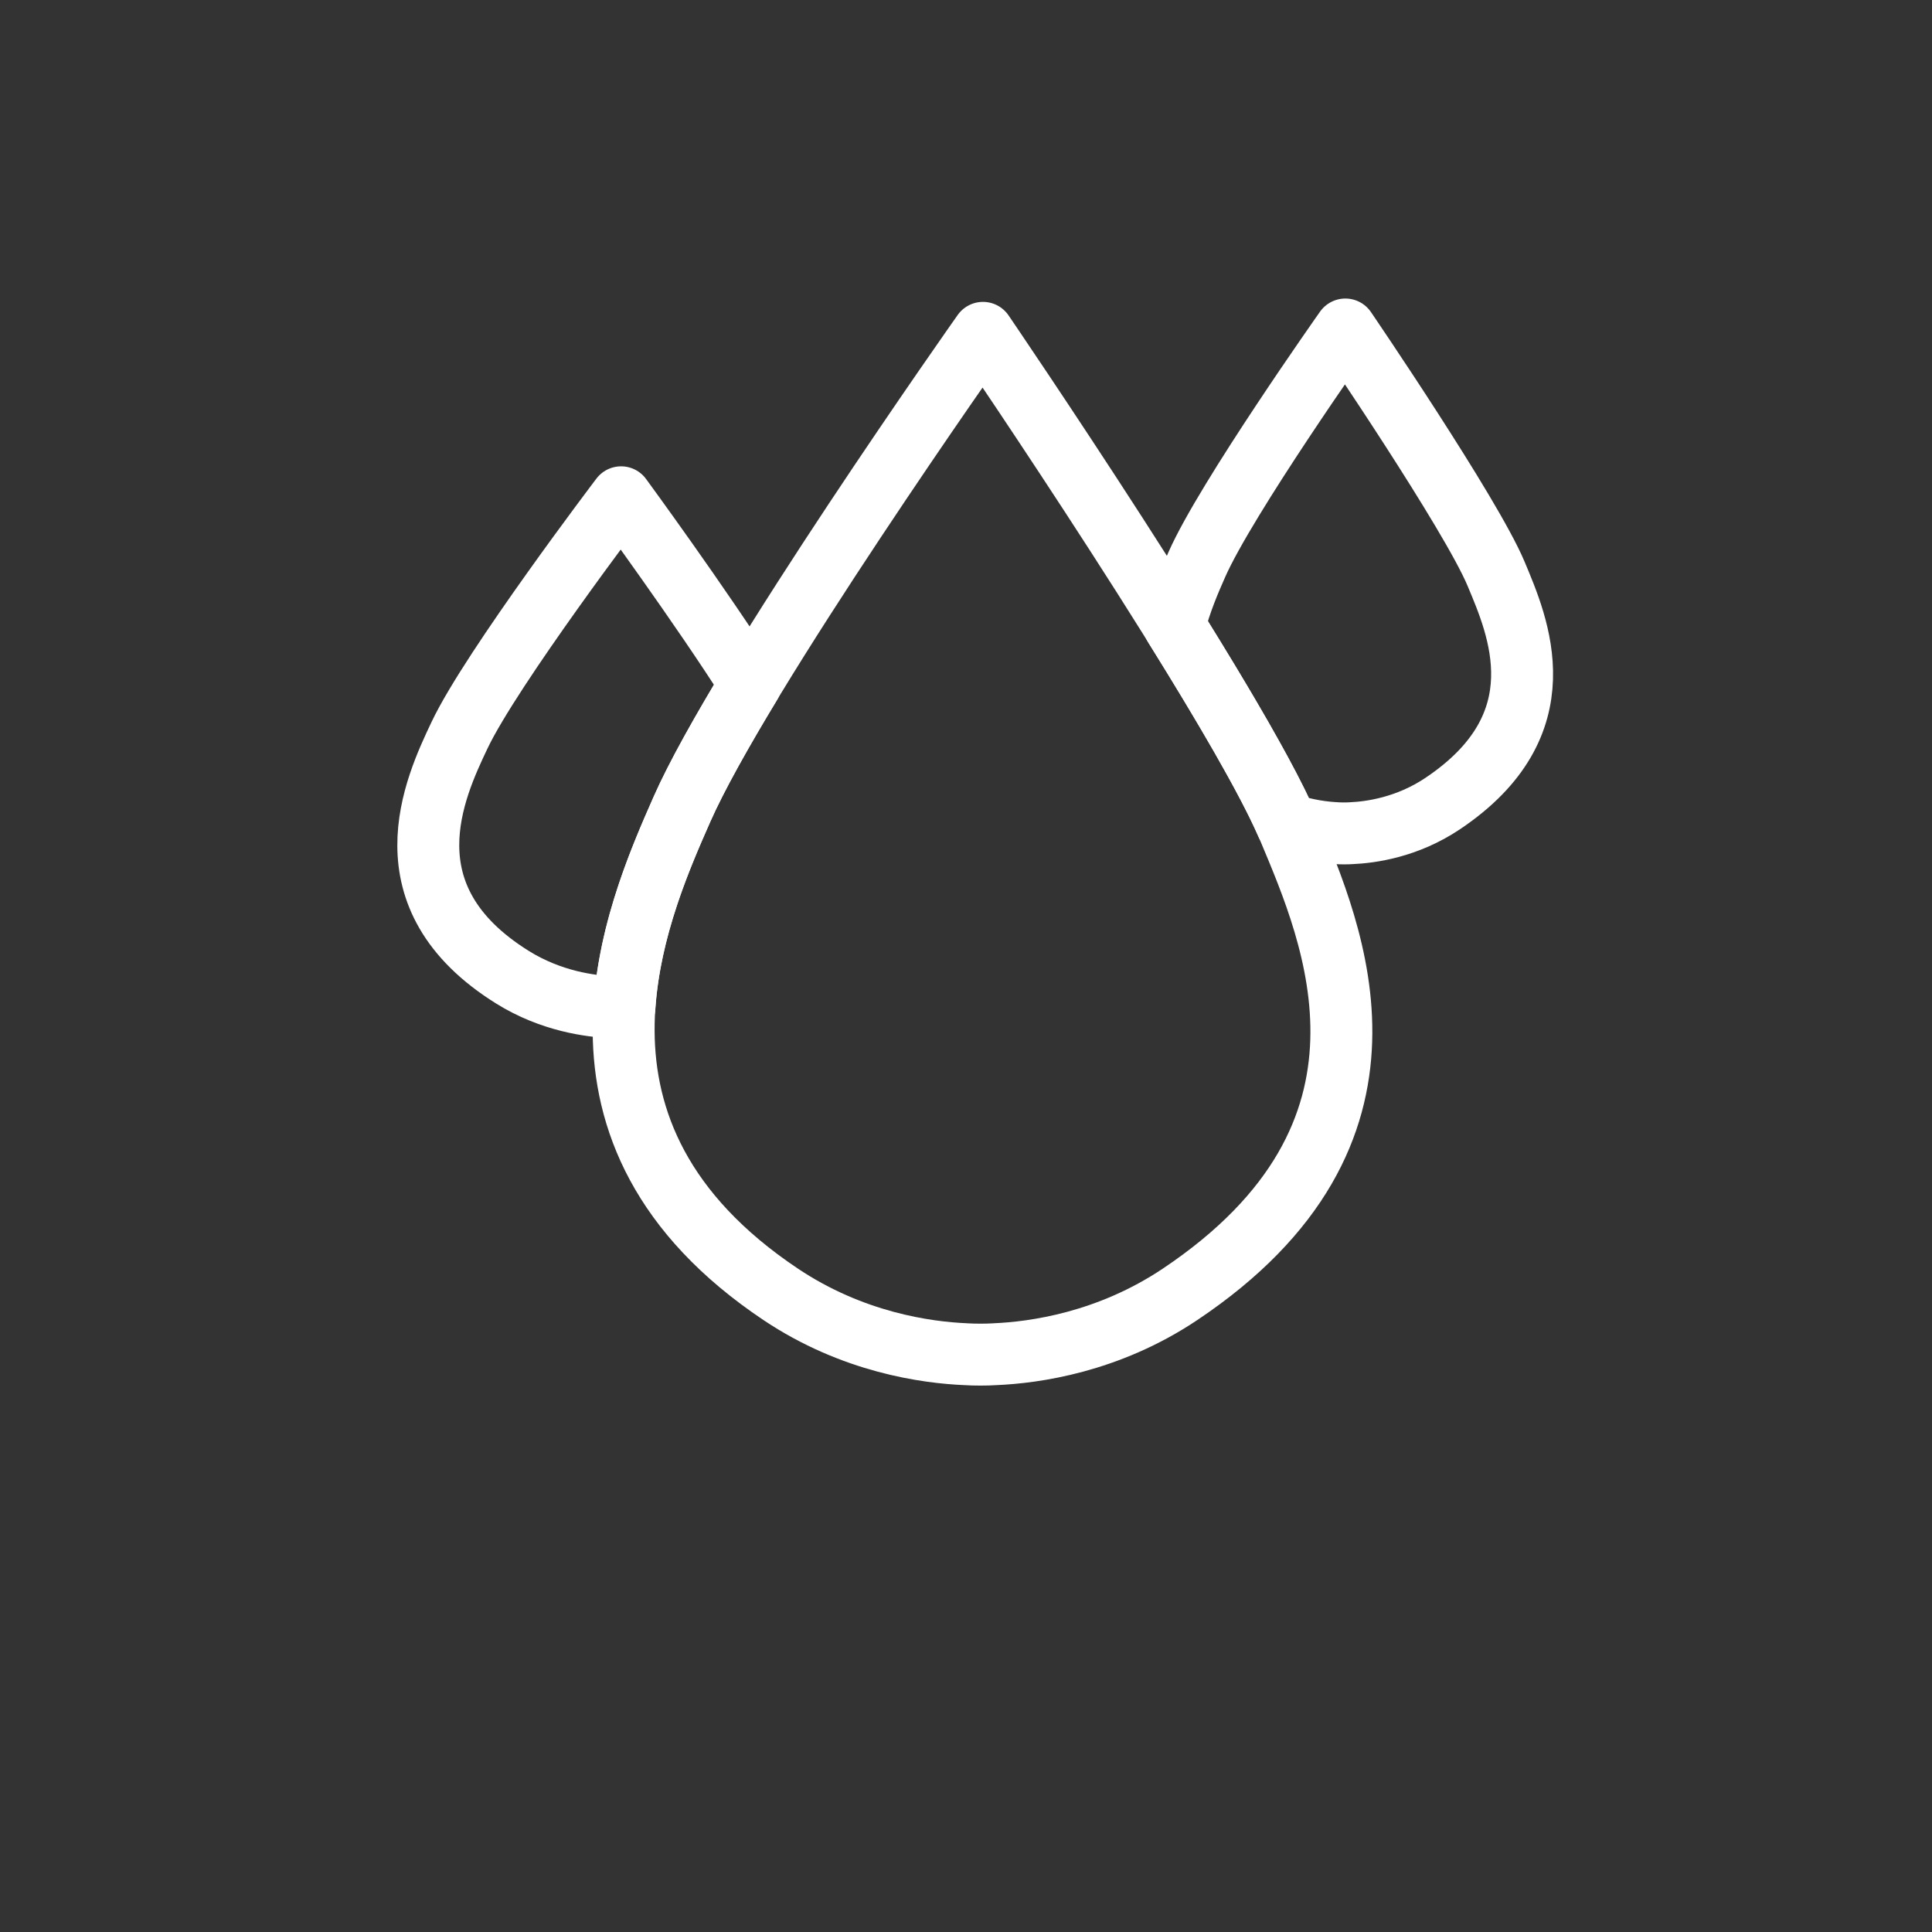 <?xml version="1.0" encoding="UTF-8" standalone="no"?>
<svg
   width="500"
   height="500"
   viewBox="0 0 500 500"
   version="1.1"
   id="svg29"
   sodipodi:docname="drips.svg"
   inkscape:version="1.1.1 (1:1.1+202109281949+c3084ef5ed)"
   xmlns:inkscape="http://www.inkscape.org/namespaces/inkscape"
   xmlns:sodipodi="http://sodipodi.sourceforge.net/DTD/sodipodi-0.dtd"
   xmlns="http://www.w3.org/2000/svg"
   xmlns:svg="http://www.w3.org/2000/svg">
  <rect x="0" y="0" width="500" height="500" fill="#333333" stroke="none"/>
  <defs
     id="defs9" />
  <sodipodi:namedview
     id="namedview7"
     pagecolor="#505050"
     bordercolor="#eeeeee"
     borderopacity="1"
     inkscape:pageshadow="0"
     inkscape:pageopacity="0"
     inkscape:pagecheckerboard="0"
     showgrid="false"
     inkscape:zoom="0.77013483"
     inkscape:cx="138.93671"
     inkscape:cy="44.148114"
     inkscape:current-layer="svg29" />
  <g
     id="surface1"
     transform="matrix(0.641,0,0,0.641,63.67,26.054)">
    <path
       id="path2491"
       style="fill:none;fill-opacity:1;stroke:#ffffff;stroke-width:25;stroke-linecap:butt;stroke-linejoin:round;stroke-miterlimit:4;stroke-dasharray:none;stroke-opacity:1"
       d="m 297.541,93.736 c 0,0 -97.663,138.252 -121.54,192.351 -18.875,42.767 -57.16,130.878 39.82,195.816 29.123,19.501 58.918,23.526 74.8,24.202 0,0 0.135,0.009 0.142,0.009 0.106,0.009 1.077,0.064 2.65,0.12 1.189,0.026 2.109,0.048 3.076,0.043 0.967,0.005 1.887,-0.015 3.076,-0.043 1.575,-0.056 2.552,-0.111 2.655,-0.12 0.007,-6e-4 0.137,-0.009 0.137,-0.009 15.883,-0.676 45.674,-4.701 74.796,-24.202 96.98,-64.939 61.828,-145.053 43.768,-188.17 C 400.234,244.345 297.541,93.736 297.541,93.736 Z" />
    <path
       id="path1818"
       style="fill:none;fill-opacity:1;stroke:#ffffff;stroke-width:25;stroke-linecap:butt;stroke-linejoin:round;stroke-miterlimit:4;stroke-dasharray:none;stroke-opacity:1"
       d="m 443.848,92.382 c 0,0 -48.167,68.181 -59.942,94.861 -2.863,6.488 -6.618,15.102 -9.072,24.837 19.631,31.512 37.359,61.712 45.25,79.835 8.243,2.784 15.575,3.629 20.349,3.832 0,0 0.07,0.005 0.073,0.005 0.052,0.005 0.53,0.033 1.306,0.06 0.587,0.013 1.04,0.024 1.516,0.022 0.477,0.002 0.93,-0.009 1.516,-0.022 0.777,-0.028 1.26,-0.056 1.31,-0.06 l 0.069,-0.005 c 7.833,-0.333 22.525,-2.321 36.887,-11.938 47.827,-32.026 30.492,-71.535 21.586,-92.799 -10.202,-24.357 -60.848,-98.628 -60.848,-98.628 z" />
    <path
       id="path1969"
       style="fill:none;fill-opacity:1;stroke:#ffffff;stroke-width:25;stroke-linecap:butt;stroke-linejoin:round;stroke-miterlimit:4;stroke-dasharray:none;stroke-opacity:1"
       d="m 151.434,160.129 c 0,0 -52.405,69.018 -65.217,96.025 -10.128,21.35 -30.671,65.338 21.367,97.756 15.627,9.735 31.612,11.746 40.134,12.084 0,0 0.074,0.005 0.077,0.005 0.057,0.005 0.578,0.032 1.422,0.06 0.638,0.013 1.131,0.024 1.65,0.022 0.519,0.002 1.011,-0.009 1.65,-0.022 0.165,-0.005 0.139,-0.007 0.279,-0.013 2.082,-31.726 14.629,-60.528 23.205,-79.959 5.732,-12.987 15.77,-30.874 27.634,-50.483 -20.135,-31.703 -52.201,-75.474 -52.201,-75.474 z" />
  </g>
</svg>
